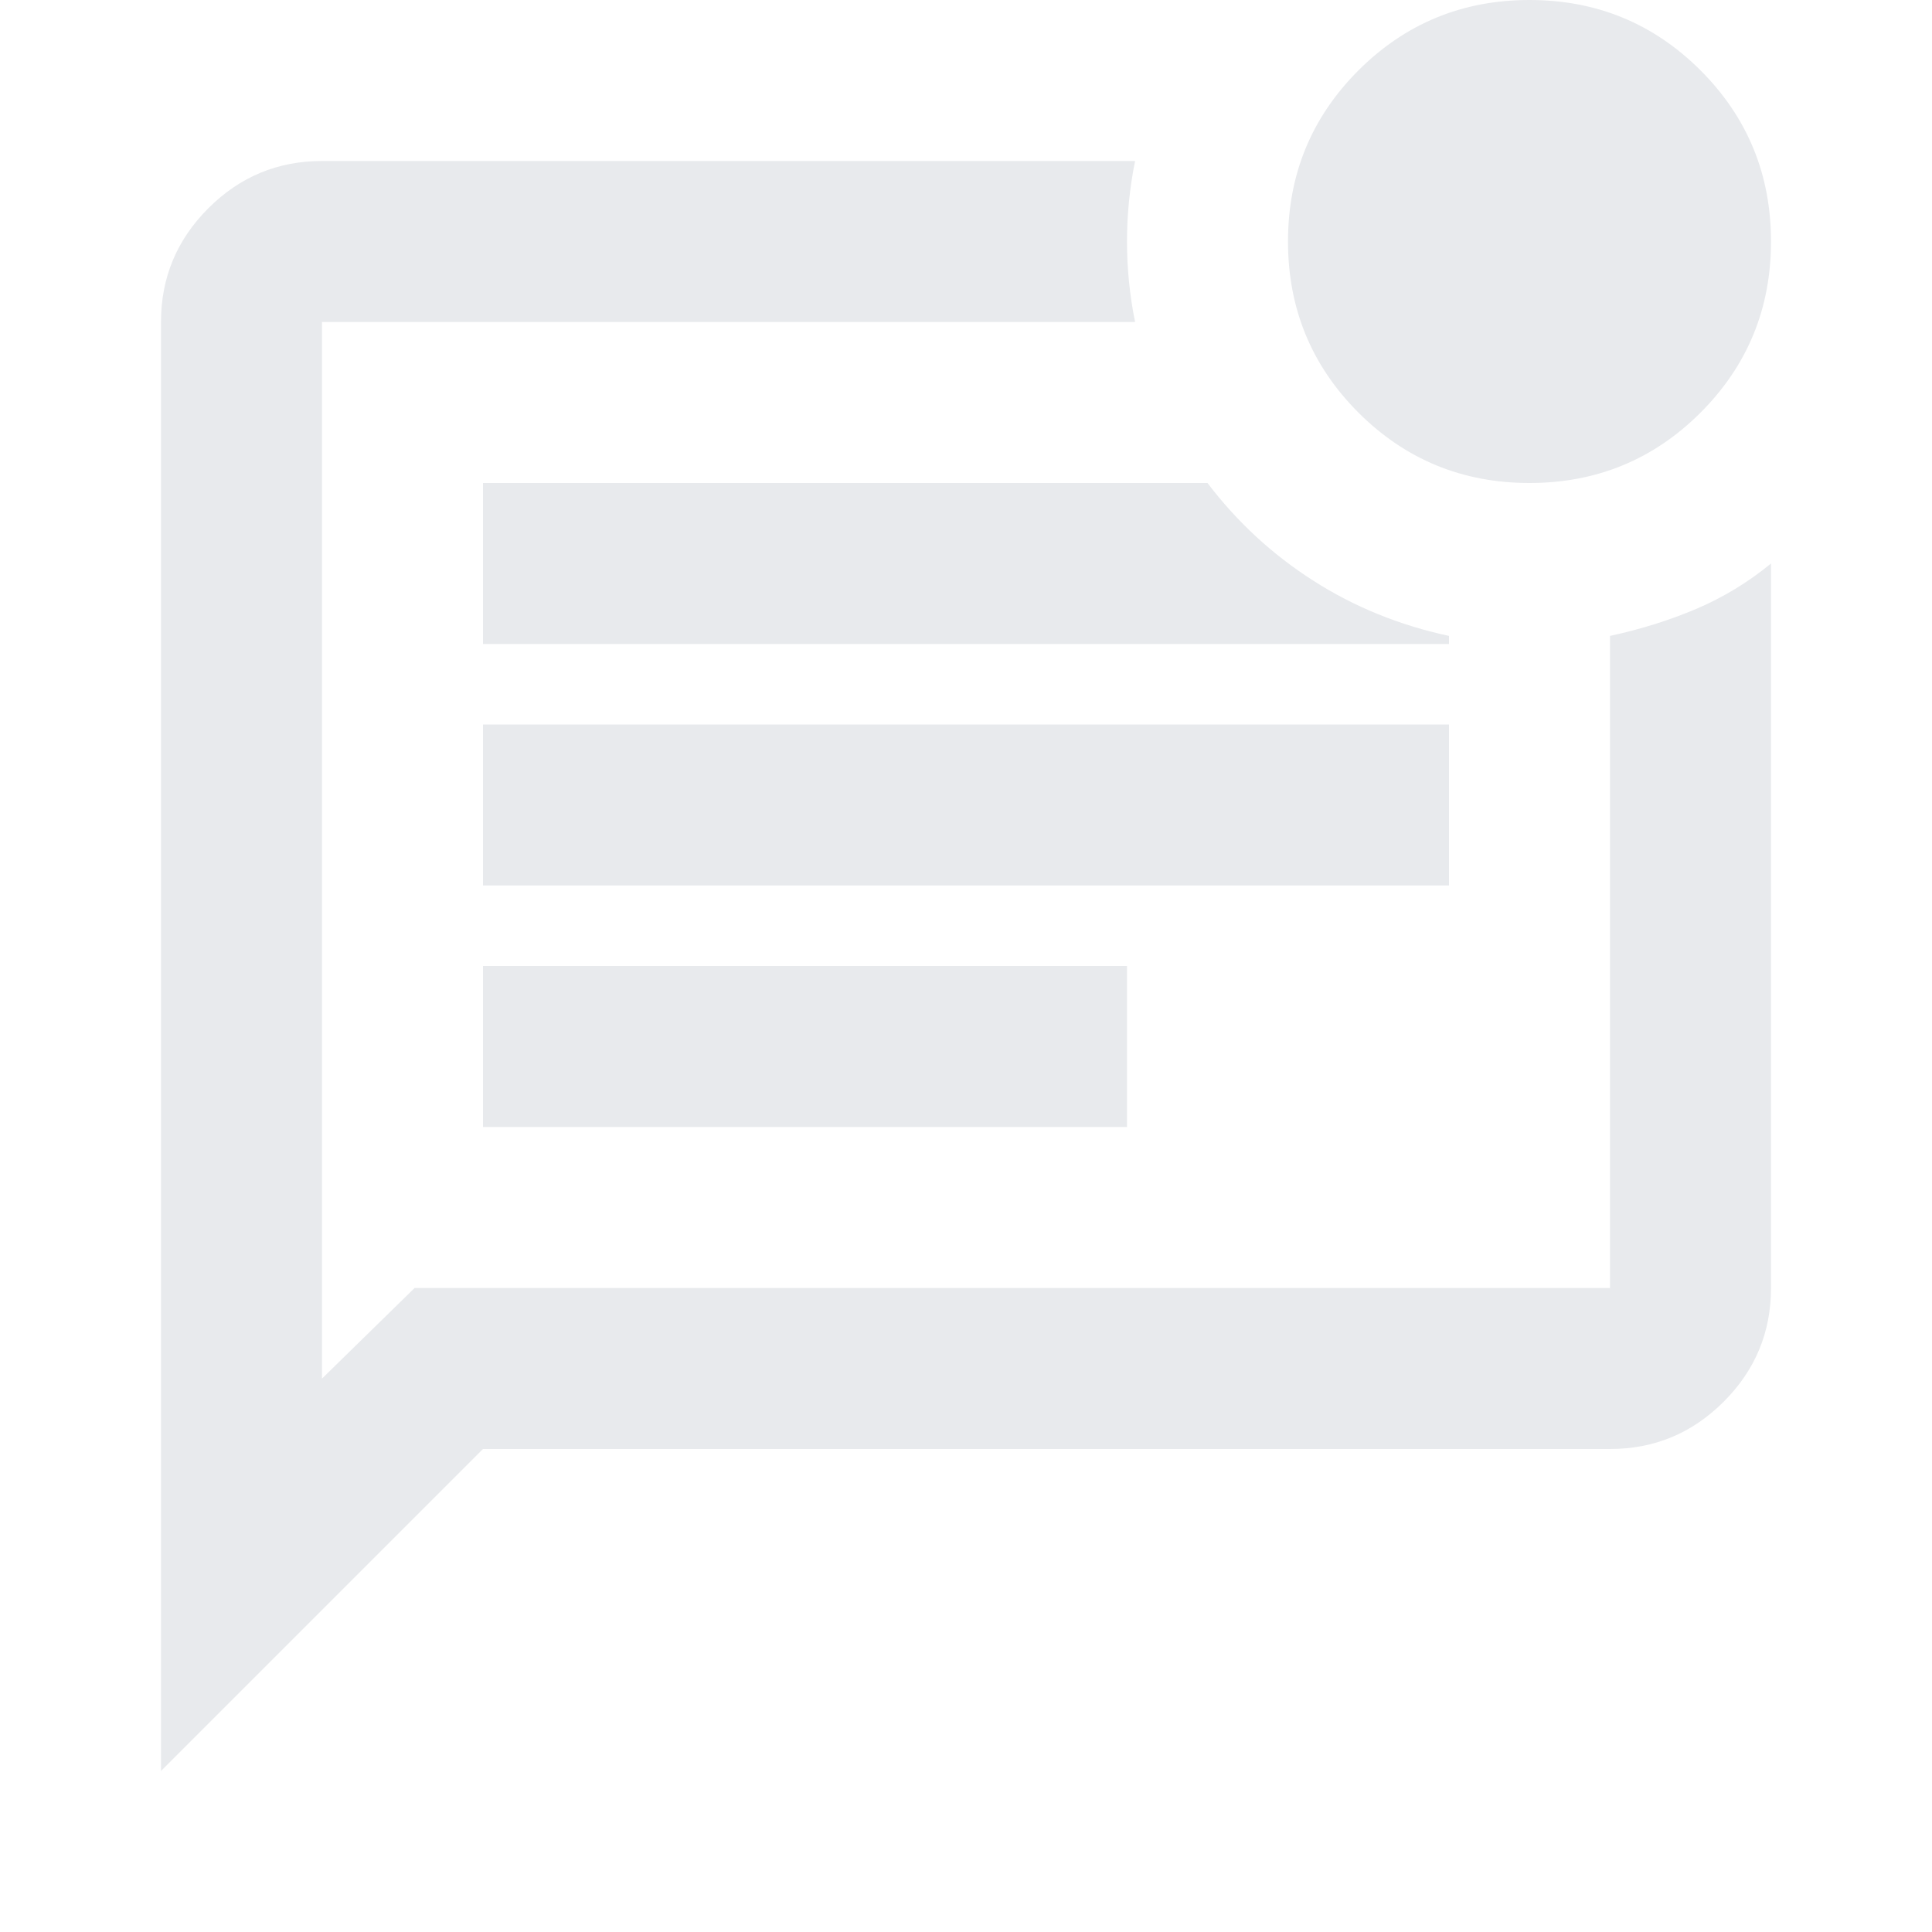 <svg width="27" height="27" viewBox="0 0 27 27" fill="none" xmlns="http://www.w3.org/2000/svg">
<g clip-path="url(#clip0_1741_20608)">
<path d="M6.75 15.75H15.75V13.5H6.75V15.75ZM6.75 12.375H20.25V10.125H6.75V12.375ZM6.75 9H20.25V8.887C19.556 8.738 18.923 8.48 18.352 8.114C17.78 7.748 17.288 7.294 16.875 6.75H6.75V9ZM2.25 24.75V4.5C2.25 3.881 2.47 3.352 2.911 2.911C3.352 2.47 3.881 2.25 4.5 2.25H15.863C15.787 2.625 15.75 3 15.75 3.375C15.75 3.75 15.787 4.125 15.863 4.5H4.5V19.266L5.794 18H22.5V8.887C22.931 8.794 23.334 8.667 23.709 8.508C24.084 8.348 24.431 8.137 24.75 7.875V18C24.75 18.619 24.53 19.148 24.089 19.589C23.648 20.03 23.119 20.25 22.5 20.25H6.75L2.25 24.75ZM21.375 6.75C20.438 6.75 19.641 6.422 18.984 5.766C18.328 5.109 18 4.312 18 3.375C18 2.438 18.328 1.641 18.984 0.984C19.641 0.328 20.438 0 21.375 0C22.312 0 23.109 0.328 23.766 0.984C24.422 1.641 24.75 2.438 24.75 3.375C24.75 4.312 24.422 5.109 23.766 5.766C23.109 6.422 22.312 6.75 21.375 6.75Z" fill="#E8EAED"/>
</g>
<defs>
<clipPath id="clip0_1741_20608">
<rect width="27" height="27" fill="white"/>
</clipPath>
</defs>
</svg>
